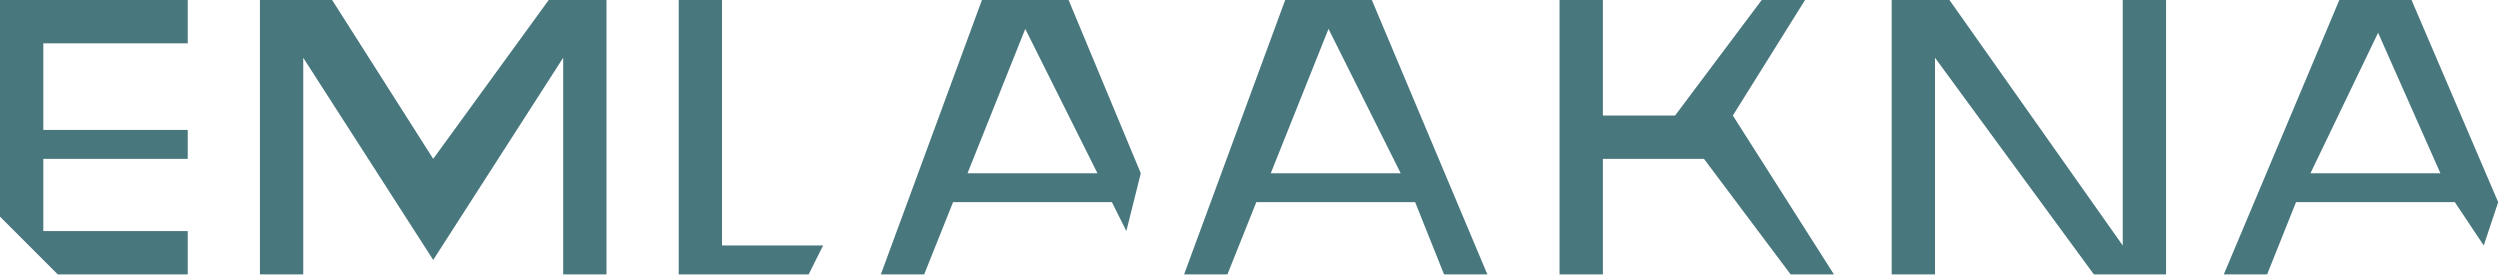 <svg width="687" height="76" viewBox="0 0 687 76" fill="none" xmlns="http://www.w3.org/2000/svg">
<path d="M51.587 11.905V0H0V59.523L15.873 75.396H51.587V63.491H11.905V43.65H51.587V35.714H11.905V11.905H51.587Z" fill="#48777D"/>
<path d="M71.428 0V75.396H83.332V15.873L119.046 71.428L154.76 15.873V75.396H166.665V0H150.792L119.046 43.65L91.269 0H71.428Z" fill="#48777D"/>
<path d="M186.506 75.396V0H198.41V67.46H226.188L222.22 75.396H186.506Z" fill="#48777D"/>
<path fill-rule="evenodd" clip-rule="evenodd" d="M269.838 0L242.061 75.396H253.965L261.902 55.555H305.552L309.52 63.491L313.488 47.618L293.647 0H269.838ZM265.87 47.618H301.584L281.743 7.936L265.87 47.618Z" fill="#48777D"/>
<path d="M428.566 75.396V0H440.471V31.746H460.312L484.121 0H496.026L476.185 31.746L503.962 75.396H492.058L468.249 43.65H440.471V75.396H428.566Z" fill="#48777D"/>
<path d="M531.74 75.396H519.835V0H535.708L583.327 67.46V0H595.231V75.396H575.39L531.74 15.873V75.396Z" fill="#48777D"/>
<path fill-rule="evenodd" clip-rule="evenodd" d="M353.171 0L325.393 75.396H337.298L345.234 55.555H388.884L396.821 75.396H408.725L376.98 0H353.171ZM365.075 7.936L349.202 47.618H384.916L365.075 7.936Z" fill="#48777D"/>
<path fill-rule="evenodd" clip-rule="evenodd" d="M642.85 0L611.104 75.396H623.009L630.945 55.555H674.595L682.532 67.46L686.5 55.555L662.691 0H642.85ZM653.5 9L670.627 47.618H634.913L653.5 9Z" fill="#48777D"/>
</svg>
